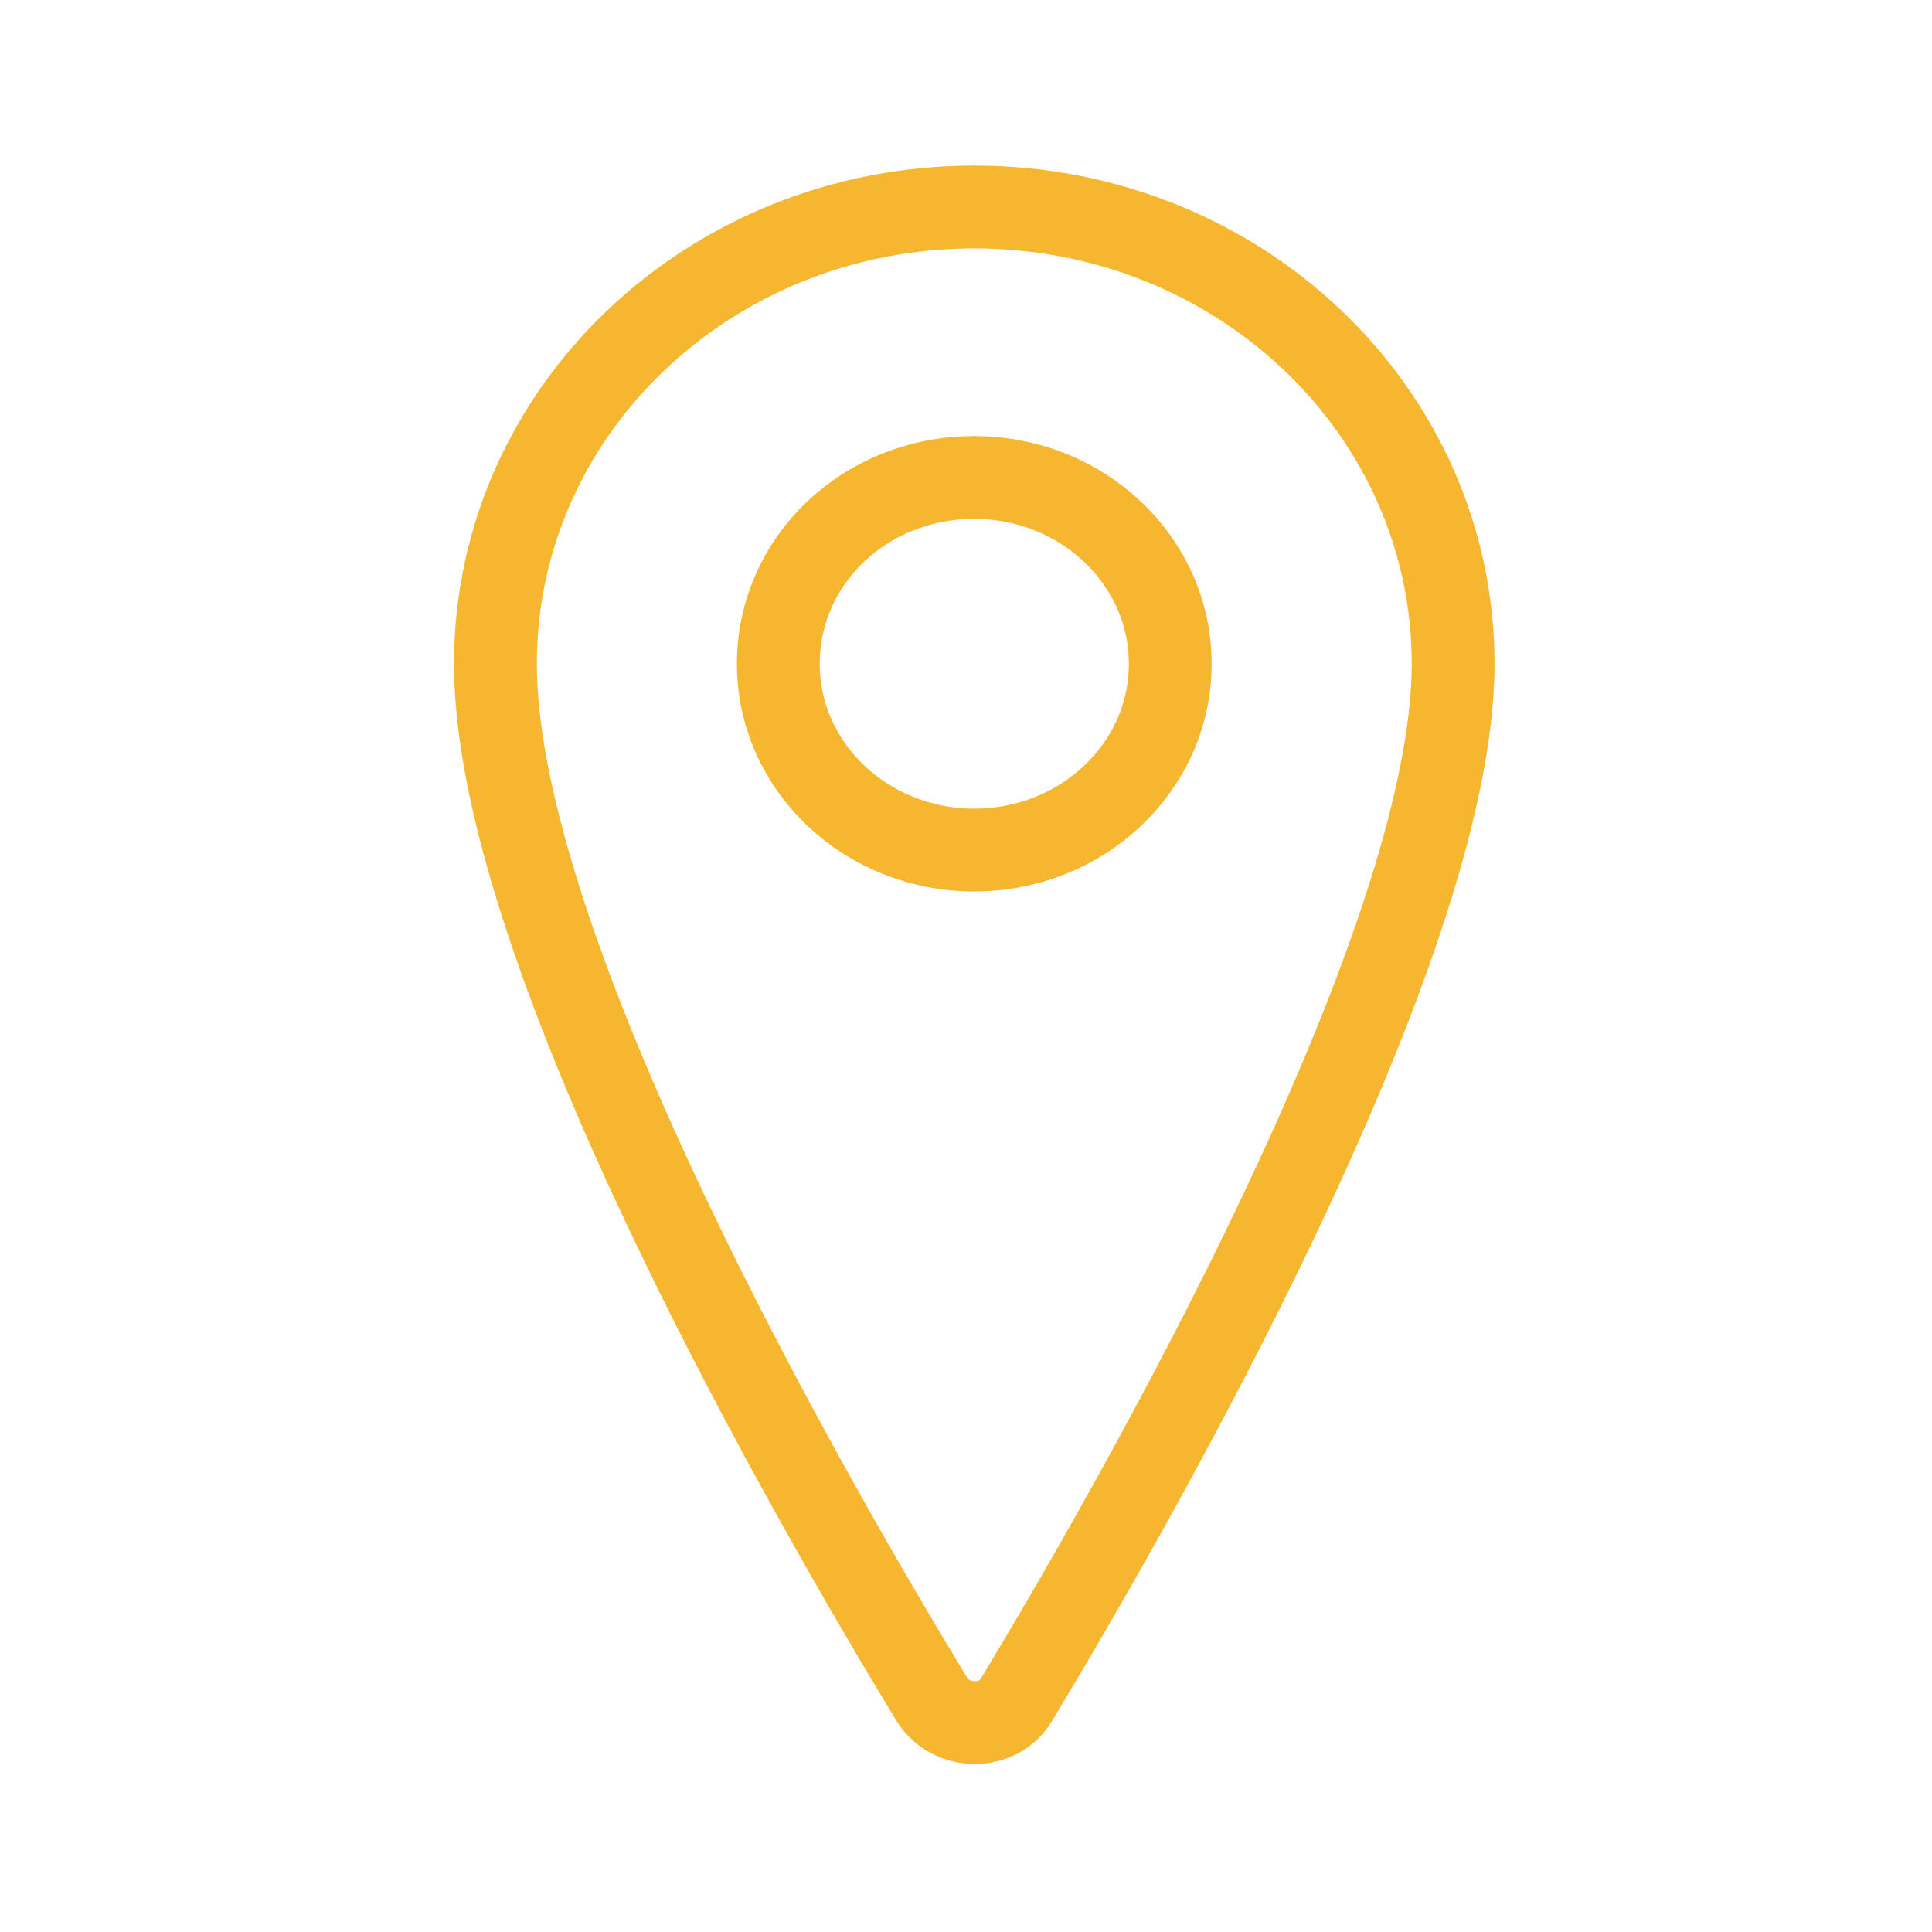 <?xml version="1.0" encoding="UTF-8"?> <!-- Generator: Adobe Illustrator 21.0.0, SVG Export Plug-In . SVG Version: 6.00 Build 0) --> <svg xmlns="http://www.w3.org/2000/svg" xmlns:xlink="http://www.w3.org/1999/xlink" id="Layer_1" x="0px" y="0px" viewBox="0 0 140 140" style="enable-background:new 0 0 140 140;" xml:space="preserve"> <style type="text/css"> .st0{fill:none;stroke:#F6B62F;stroke-width:6;stroke-miterlimit:10;} </style> <path class="st0" d="M70.6,15c-19.2,0-34.7,14.8-34.7,33.1c0,21.1,23.1,61,31.6,75c1.4,2.3,4.9,2.3,6.2,0 c8.5-14.1,31.6-54.3,31.6-75C105.3,29.8,89.8,15,70.6,15z M70.6,61.6c-7.8,0-14.2-6-14.2-13.5s6.3-13.5,14.2-13.5 c7.8,0,14.2,6,14.2,13.5S78.4,61.6,70.6,61.6z"></path> </svg> 